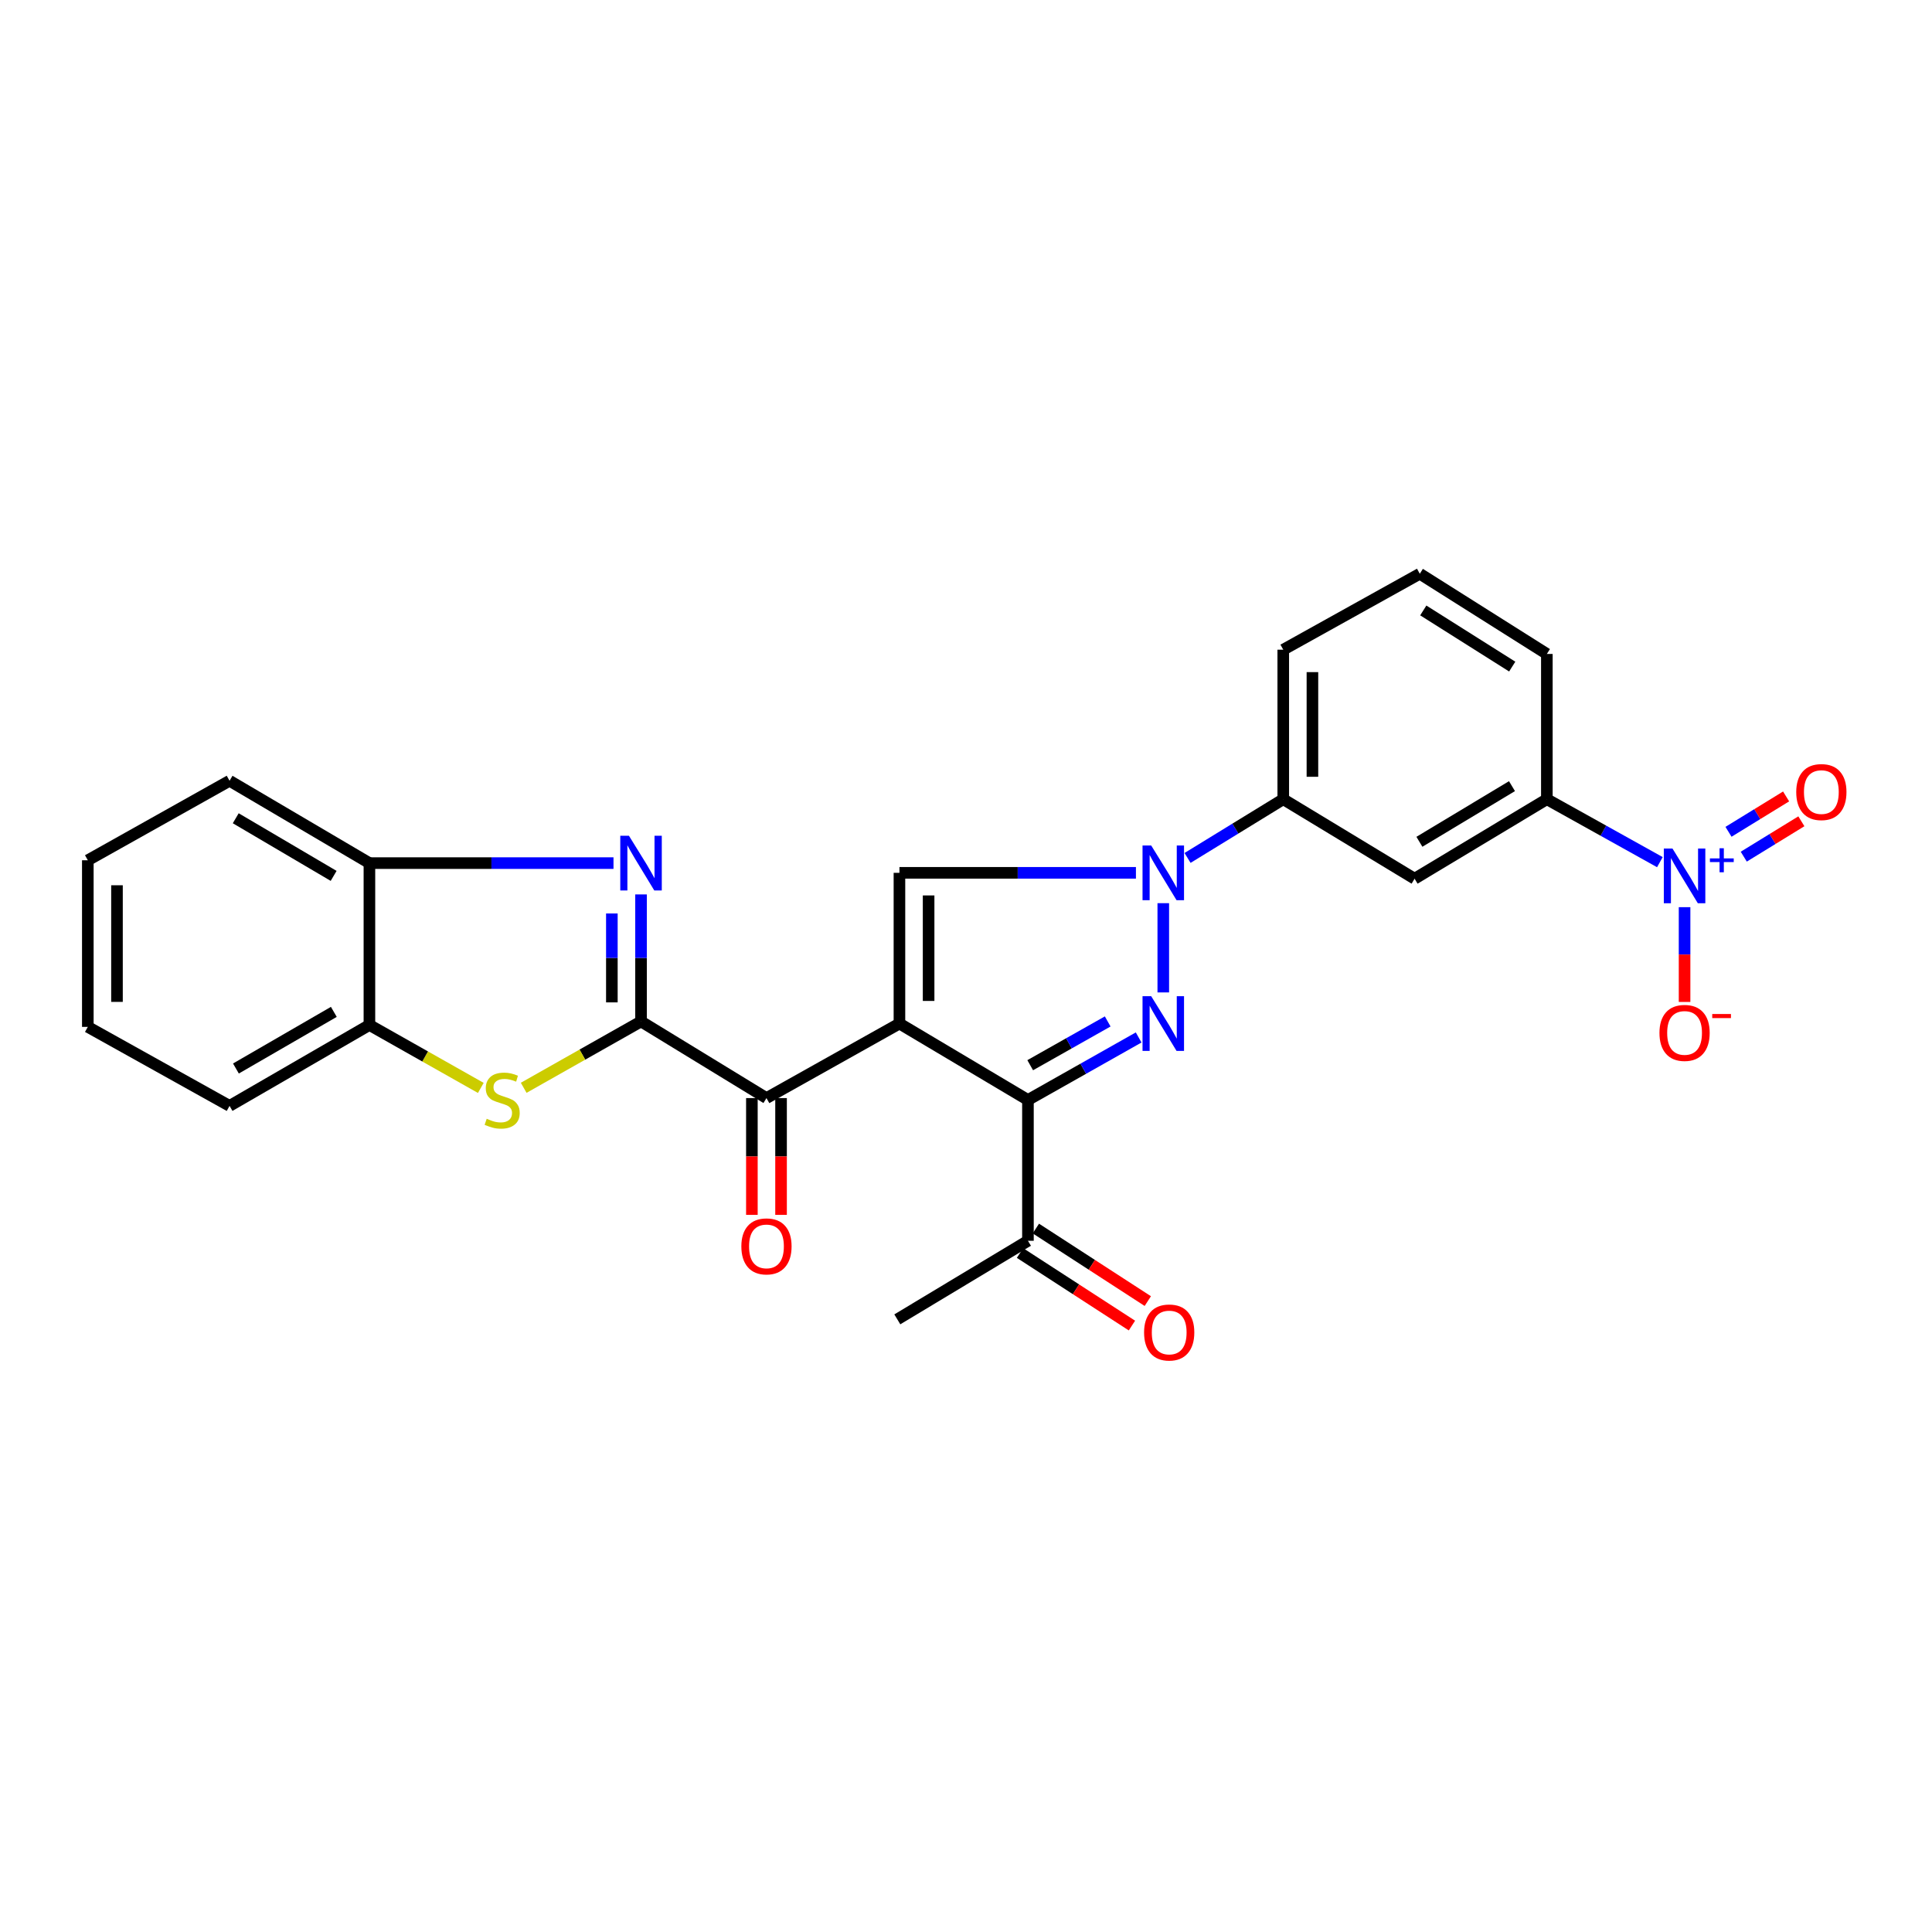 <?xml version='1.0' encoding='iso-8859-1'?>
<svg version='1.1' baseProfile='full'
              xmlns='http://www.w3.org/2000/svg'
                      xmlns:rdkit='http://www.rdkit.org/xml'
                      xmlns:xlink='http://www.w3.org/1999/xlink'
                  xml:space='preserve'
width='1000px' height='1000px' viewBox='0 0 1000 1000'>
<!-- END OF HEADER -->
<rect style='opacity:1.0;fill:#FFFFFF;stroke:none' width='1000' height='1000' x='0' y='0'> </rect>
<path class='bond-0' d='M 465.55,529.785 L 532.061,569.348' style='fill:none;fill-rule:evenodd;stroke:#000000;stroke-width:6px;stroke-linecap:butt;stroke-linejoin:miter;stroke-opacity:1' />
<path class='bond-4' d='M 465.55,529.785 L 465.55,451.775' style='fill:none;fill-rule:evenodd;stroke:#000000;stroke-width:6px;stroke-linecap:butt;stroke-linejoin:miter;stroke-opacity:1' />
<path class='bond-4' d='M 480.647,518.084 L 480.647,463.476' style='fill:none;fill-rule:evenodd;stroke:#000000;stroke-width:6px;stroke-linecap:butt;stroke-linejoin:miter;stroke-opacity:1' />
<path class='bond-6' d='M 465.55,529.785 L 396.724,568.367' style='fill:none;fill-rule:evenodd;stroke:#000000;stroke-width:6px;stroke-linecap:butt;stroke-linejoin:miter;stroke-opacity:1' />
<path class='bond-1' d='M 532.061,569.348 L 560.711,553.168' style='fill:none;fill-rule:evenodd;stroke:#000000;stroke-width:6px;stroke-linecap:butt;stroke-linejoin:miter;stroke-opacity:1' />
<path class='bond-1' d='M 560.711,553.168 L 589.361,536.987' style='fill:none;fill-rule:evenodd;stroke:#0000FF;stroke-width:6px;stroke-linecap:butt;stroke-linejoin:miter;stroke-opacity:1' />
<path class='bond-1' d='M 533.232,551.348 L 553.287,540.022' style='fill:none;fill-rule:evenodd;stroke:#000000;stroke-width:6px;stroke-linecap:butt;stroke-linejoin:miter;stroke-opacity:1' />
<path class='bond-1' d='M 553.287,540.022 L 573.342,528.696' style='fill:none;fill-rule:evenodd;stroke:#0000FF;stroke-width:6px;stroke-linecap:butt;stroke-linejoin:miter;stroke-opacity:1' />
<path class='bond-14' d='M 532.061,569.348 L 532.061,642.226' style='fill:none;fill-rule:evenodd;stroke:#000000;stroke-width:6px;stroke-linecap:butt;stroke-linejoin:miter;stroke-opacity:1' />
<path class='bond-27' d='M 602.112,513.675 L 602.112,467.482' style='fill:none;fill-rule:evenodd;stroke:#0000FF;stroke-width:6px;stroke-linecap:butt;stroke-linejoin:miter;stroke-opacity:1' />
<path class='bond-2' d='M 331.797,528.695 L 396.724,568.367' style='fill:none;fill-rule:evenodd;stroke:#000000;stroke-width:6px;stroke-linecap:butt;stroke-linejoin:miter;stroke-opacity:1' />
<path class='bond-5' d='M 331.797,528.695 L 331.797,495.823' style='fill:none;fill-rule:evenodd;stroke:#000000;stroke-width:6px;stroke-linecap:butt;stroke-linejoin:miter;stroke-opacity:1' />
<path class='bond-5' d='M 331.797,495.823 L 331.797,462.951' style='fill:none;fill-rule:evenodd;stroke:#0000FF;stroke-width:6px;stroke-linecap:butt;stroke-linejoin:miter;stroke-opacity:1' />
<path class='bond-5' d='M 316.7,518.833 L 316.7,495.823' style='fill:none;fill-rule:evenodd;stroke:#000000;stroke-width:6px;stroke-linecap:butt;stroke-linejoin:miter;stroke-opacity:1' />
<path class='bond-5' d='M 316.7,495.823 L 316.7,472.813' style='fill:none;fill-rule:evenodd;stroke:#0000FF;stroke-width:6px;stroke-linecap:butt;stroke-linejoin:miter;stroke-opacity:1' />
<path class='bond-8' d='M 331.797,528.695 L 301.43,545.87' style='fill:none;fill-rule:evenodd;stroke:#000000;stroke-width:6px;stroke-linecap:butt;stroke-linejoin:miter;stroke-opacity:1' />
<path class='bond-8' d='M 301.43,545.87 L 271.063,563.045' style='fill:none;fill-rule:evenodd;stroke:#CCCC00;stroke-width:6px;stroke-linecap:butt;stroke-linejoin:miter;stroke-opacity:1' />
<path class='bond-3' d='M 587.958,451.775 L 526.754,451.775' style='fill:none;fill-rule:evenodd;stroke:#0000FF;stroke-width:6px;stroke-linecap:butt;stroke-linejoin:miter;stroke-opacity:1' />
<path class='bond-3' d='M 526.754,451.775 L 465.55,451.775' style='fill:none;fill-rule:evenodd;stroke:#000000;stroke-width:6px;stroke-linecap:butt;stroke-linejoin:miter;stroke-opacity:1' />
<path class='bond-9' d='M 614.674,444.067 L 639.443,428.869' style='fill:none;fill-rule:evenodd;stroke:#0000FF;stroke-width:6px;stroke-linecap:butt;stroke-linejoin:miter;stroke-opacity:1' />
<path class='bond-9' d='M 639.443,428.869 L 664.212,413.671' style='fill:none;fill-rule:evenodd;stroke:#000000;stroke-width:6px;stroke-linecap:butt;stroke-linejoin:miter;stroke-opacity:1' />
<path class='bond-10' d='M 317.543,446.742 L 254.376,446.742' style='fill:none;fill-rule:evenodd;stroke:#0000FF;stroke-width:6px;stroke-linecap:butt;stroke-linejoin:miter;stroke-opacity:1' />
<path class='bond-10' d='M 254.376,446.742 L 191.209,446.742' style='fill:none;fill-rule:evenodd;stroke:#000000;stroke-width:6px;stroke-linecap:butt;stroke-linejoin:miter;stroke-opacity:1' />
<path class='bond-17' d='M 389.175,568.367 L 389.175,598.587' style='fill:none;fill-rule:evenodd;stroke:#000000;stroke-width:6px;stroke-linecap:butt;stroke-linejoin:miter;stroke-opacity:1' />
<path class='bond-17' d='M 389.175,598.587 L 389.175,628.807' style='fill:none;fill-rule:evenodd;stroke:#FF0000;stroke-width:6px;stroke-linecap:butt;stroke-linejoin:miter;stroke-opacity:1' />
<path class='bond-17' d='M 404.272,568.367 L 404.272,598.587' style='fill:none;fill-rule:evenodd;stroke:#000000;stroke-width:6px;stroke-linecap:butt;stroke-linejoin:miter;stroke-opacity:1' />
<path class='bond-17' d='M 404.272,598.587 L 404.272,628.807' style='fill:none;fill-rule:evenodd;stroke:#FF0000;stroke-width:6px;stroke-linecap:butt;stroke-linejoin:miter;stroke-opacity:1' />
<path class='bond-7' d='M 859.152,446.245 L 829.9,429.958' style='fill:none;fill-rule:evenodd;stroke:#0000FF;stroke-width:6px;stroke-linecap:butt;stroke-linejoin:miter;stroke-opacity:1' />
<path class='bond-7' d='M 829.9,429.958 L 800.648,413.671' style='fill:none;fill-rule:evenodd;stroke:#000000;stroke-width:6px;stroke-linecap:butt;stroke-linejoin:miter;stroke-opacity:1' />
<path class='bond-15' d='M 871.932,469.55 L 871.932,494.077' style='fill:none;fill-rule:evenodd;stroke:#0000FF;stroke-width:6px;stroke-linecap:butt;stroke-linejoin:miter;stroke-opacity:1' />
<path class='bond-15' d='M 871.932,494.077 L 871.932,518.604' style='fill:none;fill-rule:evenodd;stroke:#FF0000;stroke-width:6px;stroke-linecap:butt;stroke-linejoin:miter;stroke-opacity:1' />
<path class='bond-16' d='M 902.568,443.407 L 917.476,434.253' style='fill:none;fill-rule:evenodd;stroke:#0000FF;stroke-width:6px;stroke-linecap:butt;stroke-linejoin:miter;stroke-opacity:1' />
<path class='bond-16' d='M 917.476,434.253 L 932.385,425.098' style='fill:none;fill-rule:evenodd;stroke:#FF0000;stroke-width:6px;stroke-linecap:butt;stroke-linejoin:miter;stroke-opacity:1' />
<path class='bond-16' d='M 894.668,430.542 L 909.577,421.387' style='fill:none;fill-rule:evenodd;stroke:#0000FF;stroke-width:6px;stroke-linecap:butt;stroke-linejoin:miter;stroke-opacity:1' />
<path class='bond-16' d='M 909.577,421.387 L 924.485,412.233' style='fill:none;fill-rule:evenodd;stroke:#FF0000;stroke-width:6px;stroke-linecap:butt;stroke-linejoin:miter;stroke-opacity:1' />
<path class='bond-13' d='M 248.865,563.104 L 220.037,546.818' style='fill:none;fill-rule:evenodd;stroke:#CCCC00;stroke-width:6px;stroke-linecap:butt;stroke-linejoin:miter;stroke-opacity:1' />
<path class='bond-13' d='M 220.037,546.818 L 191.209,530.532' style='fill:none;fill-rule:evenodd;stroke:#000000;stroke-width:6px;stroke-linecap:butt;stroke-linejoin:miter;stroke-opacity:1' />
<path class='bond-12' d='M 664.212,413.671 L 732.191,454.819' style='fill:none;fill-rule:evenodd;stroke:#000000;stroke-width:6px;stroke-linecap:butt;stroke-linejoin:miter;stroke-opacity:1' />
<path class='bond-20' d='M 664.212,413.671 L 664.212,336.282' style='fill:none;fill-rule:evenodd;stroke:#000000;stroke-width:6px;stroke-linecap:butt;stroke-linejoin:miter;stroke-opacity:1' />
<path class='bond-20' d='M 679.309,402.063 L 679.309,347.89' style='fill:none;fill-rule:evenodd;stroke:#000000;stroke-width:6px;stroke-linecap:butt;stroke-linejoin:miter;stroke-opacity:1' />
<path class='bond-22' d='M 191.209,446.742 L 118.818,404.127' style='fill:none;fill-rule:evenodd;stroke:#000000;stroke-width:6px;stroke-linecap:butt;stroke-linejoin:miter;stroke-opacity:1' />
<path class='bond-22' d='M 172.692,453.36 L 122.018,423.529' style='fill:none;fill-rule:evenodd;stroke:#000000;stroke-width:6px;stroke-linecap:butt;stroke-linejoin:miter;stroke-opacity:1' />
<path class='bond-28' d='M 191.209,446.742 L 191.209,530.532' style='fill:none;fill-rule:evenodd;stroke:#000000;stroke-width:6px;stroke-linecap:butt;stroke-linejoin:miter;stroke-opacity:1' />
<path class='bond-11' d='M 800.648,413.671 L 732.191,454.819' style='fill:none;fill-rule:evenodd;stroke:#000000;stroke-width:6px;stroke-linecap:butt;stroke-linejoin:miter;stroke-opacity:1' />
<path class='bond-11' d='M 782.602,406.904 L 734.682,435.708' style='fill:none;fill-rule:evenodd;stroke:#000000;stroke-width:6px;stroke-linecap:butt;stroke-linejoin:miter;stroke-opacity:1' />
<path class='bond-30' d='M 800.648,413.671 L 800.648,338.487' style='fill:none;fill-rule:evenodd;stroke:#000000;stroke-width:6px;stroke-linecap:butt;stroke-linejoin:miter;stroke-opacity:1' />
<path class='bond-23' d='M 191.209,530.532 L 118.818,572.41' style='fill:none;fill-rule:evenodd;stroke:#000000;stroke-width:6px;stroke-linecap:butt;stroke-linejoin:miter;stroke-opacity:1' />
<path class='bond-23' d='M 172.791,523.745 L 122.117,553.06' style='fill:none;fill-rule:evenodd;stroke:#000000;stroke-width:6px;stroke-linecap:butt;stroke-linejoin:miter;stroke-opacity:1' />
<path class='bond-18' d='M 527.956,648.56 L 556.923,667.335' style='fill:none;fill-rule:evenodd;stroke:#000000;stroke-width:6px;stroke-linecap:butt;stroke-linejoin:miter;stroke-opacity:1' />
<path class='bond-18' d='M 556.923,667.335 L 585.89,686.11' style='fill:none;fill-rule:evenodd;stroke:#FF0000;stroke-width:6px;stroke-linecap:butt;stroke-linejoin:miter;stroke-opacity:1' />
<path class='bond-18' d='M 536.167,635.891 L 565.134,654.666' style='fill:none;fill-rule:evenodd;stroke:#000000;stroke-width:6px;stroke-linecap:butt;stroke-linejoin:miter;stroke-opacity:1' />
<path class='bond-18' d='M 565.134,654.666 L 594.101,673.442' style='fill:none;fill-rule:evenodd;stroke:#FF0000;stroke-width:6px;stroke-linecap:butt;stroke-linejoin:miter;stroke-opacity:1' />
<path class='bond-24' d='M 532.061,642.226 L 464.451,682.896' style='fill:none;fill-rule:evenodd;stroke:#000000;stroke-width:6px;stroke-linecap:butt;stroke-linejoin:miter;stroke-opacity:1' />
<path class='bond-19' d='M 800.648,338.487 L 734.883,296.97' style='fill:none;fill-rule:evenodd;stroke:#000000;stroke-width:6px;stroke-linecap:butt;stroke-linejoin:miter;stroke-opacity:1' />
<path class='bond-19' d='M 782.724,345.026 L 736.689,315.964' style='fill:none;fill-rule:evenodd;stroke:#000000;stroke-width:6px;stroke-linecap:butt;stroke-linejoin:miter;stroke-opacity:1' />
<path class='bond-21' d='M 664.212,336.282 L 734.883,296.97' style='fill:none;fill-rule:evenodd;stroke:#000000;stroke-width:6px;stroke-linecap:butt;stroke-linejoin:miter;stroke-opacity:1' />
<path class='bond-26' d='M 118.818,404.127 L 45.455,445.275' style='fill:none;fill-rule:evenodd;stroke:#000000;stroke-width:6px;stroke-linecap:butt;stroke-linejoin:miter;stroke-opacity:1' />
<path class='bond-25' d='M 118.818,572.41 L 45.455,531.513' style='fill:none;fill-rule:evenodd;stroke:#000000;stroke-width:6px;stroke-linecap:butt;stroke-linejoin:miter;stroke-opacity:1' />
<path class='bond-29' d='M 45.455,531.513 L 45.455,445.275' style='fill:none;fill-rule:evenodd;stroke:#000000;stroke-width:6px;stroke-linecap:butt;stroke-linejoin:miter;stroke-opacity:1' />
<path class='bond-29' d='M 60.552,518.577 L 60.552,458.21' style='fill:none;fill-rule:evenodd;stroke:#000000;stroke-width:6px;stroke-linecap:butt;stroke-linejoin:miter;stroke-opacity:1' />
<path  class='atom-2' d='M 595.852 515.625
L 605.132 530.625
Q 606.052 532.105, 607.532 534.785
Q 609.012 537.465, 609.092 537.625
L 609.092 515.625
L 612.852 515.625
L 612.852 543.945
L 608.972 543.945
L 599.012 527.545
Q 597.852 525.625, 596.612 523.425
Q 595.412 521.225, 595.052 520.545
L 595.052 543.945
L 591.372 543.945
L 591.372 515.625
L 595.852 515.625
' fill='#0000FF'/>
<path  class='atom-4' d='M 595.852 437.615
L 605.132 452.615
Q 606.052 454.095, 607.532 456.775
Q 609.012 459.455, 609.092 459.615
L 609.092 437.615
L 612.852 437.615
L 612.852 465.935
L 608.972 465.935
L 599.012 449.535
Q 597.852 447.615, 596.612 445.415
Q 595.412 443.215, 595.052 442.535
L 595.052 465.935
L 591.372 465.935
L 591.372 437.615
L 595.852 437.615
' fill='#0000FF'/>
<path  class='atom-6' d='M 325.537 432.582
L 334.817 447.582
Q 335.737 449.062, 337.217 451.742
Q 338.697 454.422, 338.777 454.582
L 338.777 432.582
L 342.537 432.582
L 342.537 460.902
L 338.657 460.902
L 328.697 444.502
Q 327.537 442.582, 326.297 440.382
Q 325.097 438.182, 324.737 437.502
L 324.737 460.902
L 321.057 460.902
L 321.057 432.582
L 325.537 432.582
' fill='#0000FF'/>
<path  class='atom-8' d='M 865.672 439.2
L 874.952 454.2
Q 875.872 455.68, 877.352 458.36
Q 878.832 461.04, 878.912 461.2
L 878.912 439.2
L 882.672 439.2
L 882.672 467.52
L 878.792 467.52
L 868.832 451.12
Q 867.672 449.2, 866.432 447
Q 865.232 444.8, 864.872 444.12
L 864.872 467.52
L 861.192 467.52
L 861.192 439.2
L 865.672 439.2
' fill='#0000FF'/>
<path  class='atom-8' d='M 885.048 444.305
L 890.038 444.305
L 890.038 439.051
L 892.255 439.051
L 892.255 444.305
L 897.377 444.305
L 897.377 446.206
L 892.255 446.206
L 892.255 451.486
L 890.038 451.486
L 890.038 446.206
L 885.048 446.206
L 885.048 444.305
' fill='#0000FF'/>
<path  class='atom-9' d='M 251.918 579.068
Q 252.238 579.188, 253.558 579.748
Q 254.878 580.308, 256.318 580.668
Q 257.798 580.988, 259.238 580.988
Q 261.918 580.988, 263.478 579.708
Q 265.038 578.388, 265.038 576.108
Q 265.038 574.548, 264.238 573.588
Q 263.478 572.628, 262.278 572.108
Q 261.078 571.588, 259.078 570.988
Q 256.558 570.228, 255.038 569.508
Q 253.558 568.788, 252.478 567.268
Q 251.438 565.748, 251.438 563.188
Q 251.438 559.628, 253.838 557.428
Q 256.278 555.228, 261.078 555.228
Q 264.358 555.228, 268.078 556.788
L 267.158 559.868
Q 263.758 558.468, 261.198 558.468
Q 258.438 558.468, 256.918 559.628
Q 255.398 560.748, 255.438 562.708
Q 255.438 564.228, 256.198 565.148
Q 256.998 566.068, 258.118 566.588
Q 259.278 567.108, 261.198 567.708
Q 263.758 568.508, 265.278 569.308
Q 266.798 570.108, 267.878 571.748
Q 268.998 573.348, 268.998 576.108
Q 268.998 580.028, 266.358 582.148
Q 263.758 584.228, 259.398 584.228
Q 256.878 584.228, 254.958 583.668
Q 253.078 583.148, 250.838 582.228
L 251.918 579.068
' fill='#CCCC00'/>
<path  class='atom-16' d='M 858.932 534.629
Q 858.932 527.829, 862.292 524.029
Q 865.652 520.229, 871.932 520.229
Q 878.212 520.229, 881.572 524.029
Q 884.932 527.829, 884.932 534.629
Q 884.932 541.509, 881.532 545.429
Q 878.132 549.309, 871.932 549.309
Q 865.692 549.309, 862.292 545.429
Q 858.932 541.549, 858.932 534.629
M 871.932 546.109
Q 876.252 546.109, 878.572 543.229
Q 880.932 540.309, 880.932 534.629
Q 880.932 529.069, 878.572 526.269
Q 876.252 523.429, 871.932 523.429
Q 867.612 523.429, 865.252 526.229
Q 862.932 529.029, 862.932 534.629
Q 862.932 540.349, 865.252 543.229
Q 867.612 546.109, 871.932 546.109
' fill='#FF0000'/>
<path  class='atom-16' d='M 886.252 524.852
L 895.941 524.852
L 895.941 526.964
L 886.252 526.964
L 886.252 524.852
' fill='#FF0000'/>
<path  class='atom-17' d='M 929.729 409.969
Q 929.729 403.169, 933.089 399.369
Q 936.449 395.569, 942.729 395.569
Q 949.009 395.569, 952.369 399.369
Q 955.729 403.169, 955.729 409.969
Q 955.729 416.849, 952.329 420.769
Q 948.929 424.649, 942.729 424.649
Q 936.489 424.649, 933.089 420.769
Q 929.729 416.889, 929.729 409.969
M 942.729 421.449
Q 947.049 421.449, 949.369 418.569
Q 951.729 415.649, 951.729 409.969
Q 951.729 404.409, 949.369 401.609
Q 947.049 398.769, 942.729 398.769
Q 938.409 398.769, 936.049 401.569
Q 933.729 404.369, 933.729 409.969
Q 933.729 415.689, 936.049 418.569
Q 938.409 421.449, 942.729 421.449
' fill='#FF0000'/>
<path  class='atom-18' d='M 383.724 645.124
Q 383.724 638.324, 387.084 634.524
Q 390.444 630.724, 396.724 630.724
Q 403.004 630.724, 406.364 634.524
Q 409.724 638.324, 409.724 645.124
Q 409.724 652.004, 406.324 655.924
Q 402.924 659.804, 396.724 659.804
Q 390.484 659.804, 387.084 655.924
Q 383.724 652.044, 383.724 645.124
M 396.724 656.604
Q 401.044 656.604, 403.364 653.724
Q 405.724 650.804, 405.724 645.124
Q 405.724 639.564, 403.364 636.764
Q 401.044 633.924, 396.724 633.924
Q 392.404 633.924, 390.044 636.724
Q 387.724 639.524, 387.724 645.124
Q 387.724 650.844, 390.044 653.724
Q 392.404 656.604, 396.724 656.604
' fill='#FF0000'/>
<path  class='atom-19' d='M 592.173 689.694
Q 592.173 682.894, 595.533 679.094
Q 598.893 675.294, 605.173 675.294
Q 611.453 675.294, 614.813 679.094
Q 618.173 682.894, 618.173 689.694
Q 618.173 696.574, 614.773 700.494
Q 611.373 704.374, 605.173 704.374
Q 598.933 704.374, 595.533 700.494
Q 592.173 696.614, 592.173 689.694
M 605.173 701.174
Q 609.493 701.174, 611.813 698.294
Q 614.173 695.374, 614.173 689.694
Q 614.173 684.134, 611.813 681.334
Q 609.493 678.494, 605.173 678.494
Q 600.853 678.494, 598.493 681.294
Q 596.173 684.094, 596.173 689.694
Q 596.173 695.414, 598.493 698.294
Q 600.853 701.174, 605.173 701.174
' fill='#FF0000'/>
</svg>
